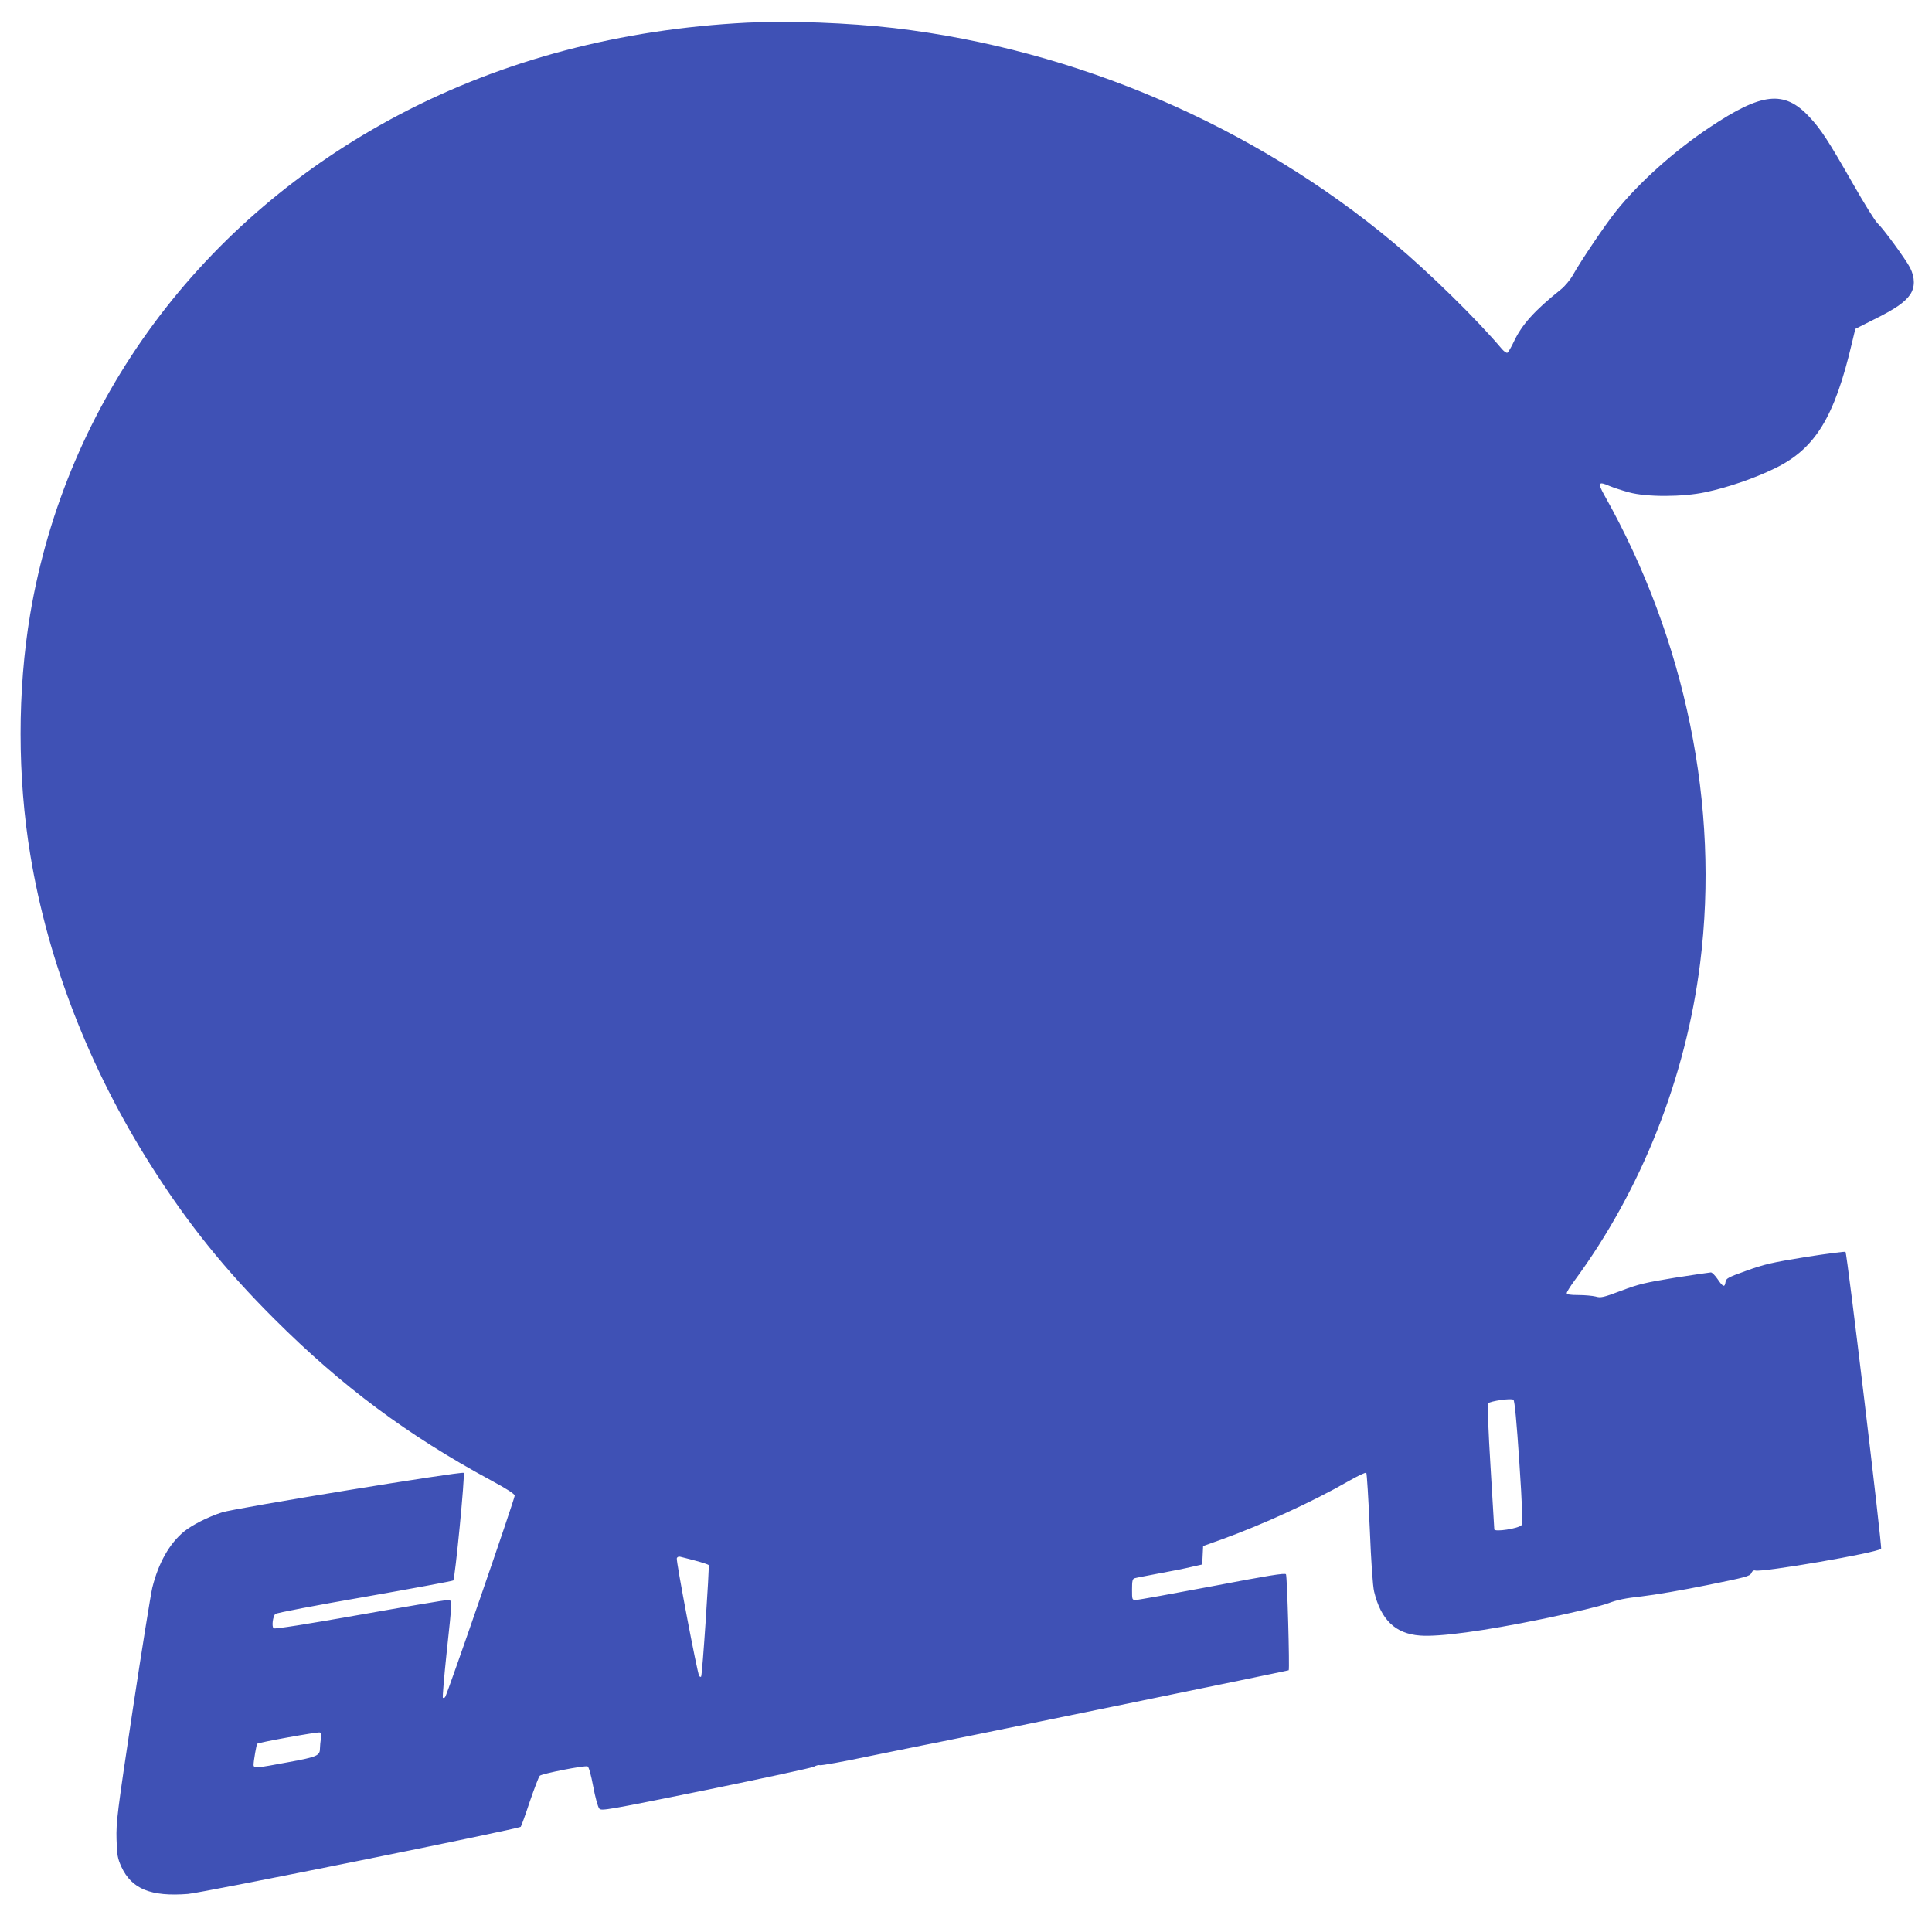 <?xml version="1.0" standalone="no"?>
<!DOCTYPE svg PUBLIC "-//W3C//DTD SVG 20010904//EN"
 "http://www.w3.org/TR/2001/REC-SVG-20010904/DTD/svg10.dtd">
<svg version="1.0" xmlns="http://www.w3.org/2000/svg"
 width="1280pt" height="1280pt" viewBox="0 0 1280 1280"
 preserveAspectRatio="xMidYMid meet">
<g transform="translate(0,1280) scale(0.1,-0.1)"
fill="#3f51b5" stroke="none">
<path d="M4950 12650 c-841 -43 -1611 -246 -2298 -606 -1321 -694 -2213 -1899
-2452 -3313 -85 -506 -85 -1078 1 -1596 116 -705 392 -1415 798 -2055 243
-384 489 -690 820 -1020 444 -443 881 -769 1431 -1066 108 -58 160 -92 160
-103 0 -22 -449 -1323 -461 -1335 -5 -5 -11 -7 -15 -4 -3 3 8 137 25 298 39
364 39 350 4 349 -16 0 -278 -44 -583 -98 -350 -62 -559 -95 -567 -89 -14 11
-6 77 11 95 6 7 272 58 591 113 319 56 583 105 588 109 12 12 79 703 69 713
-12 12 -1517 -234 -1602 -262 -95 -31 -198 -84 -251 -127 -96 -79 -169 -207
-210 -372 -10 -42 -69 -407 -130 -811 -103 -683 -110 -743 -107 -855 3 -107 7
-127 32 -183 68 -147 195 -199 441 -180 93 7 2193 431 2205 445 4 5 31 79 60
167 30 87 59 164 66 171 14 14 297 70 317 62 8 -3 23 -57 37 -132 13 -71 31
-136 40 -147 14 -17 39 -13 705 122 380 78 702 147 717 155 14 8 32 13 40 10
8 -3 158 24 333 61 176 36 334 68 350 71 90 16 2419 494 2423 497 7 8 -10 623
-18 636 -6 10 -122 -9 -488 -79 -264 -50 -491 -91 -506 -91 -26 0 -26 1 -26
69 0 58 3 71 18 75 9 3 80 16 157 31 77 14 174 33 215 43 l75 17 3 61 3 61
131 47 c263 95 599 249 827 380 63 36 118 63 123 58 4 -4 14 -169 23 -367 9
-224 20 -383 29 -420 45 -187 141 -279 304 -291 126 -10 423 30 807 109 218
45 392 87 440 105 60 23 115 34 225 46 80 9 273 42 429 74 257 52 285 59 294
80 6 14 16 20 26 17 45 -14 806 117 834 144 8 8 -225 1956 -236 1967 -3 4
-122 -12 -264 -34 -227 -37 -274 -48 -393 -91 -123 -44 -135 -51 -138 -75 -5
-37 -17 -33 -52 19 -17 25 -37 45 -45 45 -7 0 -114 -16 -237 -35 -195 -32
-240 -42 -356 -86 -119 -45 -137 -49 -170 -39 -20 5 -72 10 -114 10 -57 0 -78
4 -78 13 0 7 23 44 51 82 444 602 738 1345 833 2105 130 1036 -96 2142 -634
3098 -47 84 -41 95 34 62 26 -11 84 -30 129 -42 117 -32 356 -31 506 1 148 31
327 93 458 157 269 130 397 338 513 833 l22 92 121 61 c142 70 208 116 242
166 33 49 33 112 0 178 -29 56 -177 259 -216 295 -15 13 -89 132 -164 264
-166 290 -211 359 -288 441 -166 178 -314 162 -662 -71 -235 -157 -464 -362
-619 -555 -71 -89 -230 -324 -285 -422 -18 -32 -53 -74 -79 -95 -174 -139
-260 -234 -313 -348 -17 -36 -36 -68 -42 -72 -5 -3 -21 7 -35 23 -166 197
-482 507 -717 704 -929 777 -2104 1282 -3310 1424 -303 35 -696 50 -975 36z
m5116 -9538 c20 -300 23 -406 15 -416 -19 -23 -181 -48 -181 -28 0 4 -11 191
-25 417 -14 225 -21 413 -17 417 16 16 156 36 169 24 8 -7 21 -144 39 -414z
m-5458 -652 c45 -12 84 -25 87 -29 6 -11 -42 -732 -50 -739 -3 -4 -9 -1 -13 5
-13 22 -154 763 -148 779 3 9 13 13 23 10 10 -2 55 -14 101 -26z m-2482 -1179
c-3 -20 -6 -48 -6 -62 0 -51 -15 -58 -210 -94 -214 -40 -230 -42 -230 -17 0
25 19 134 24 139 8 9 402 80 415 75 9 -3 11 -15 7 -41z"/>
</g>
</svg>
